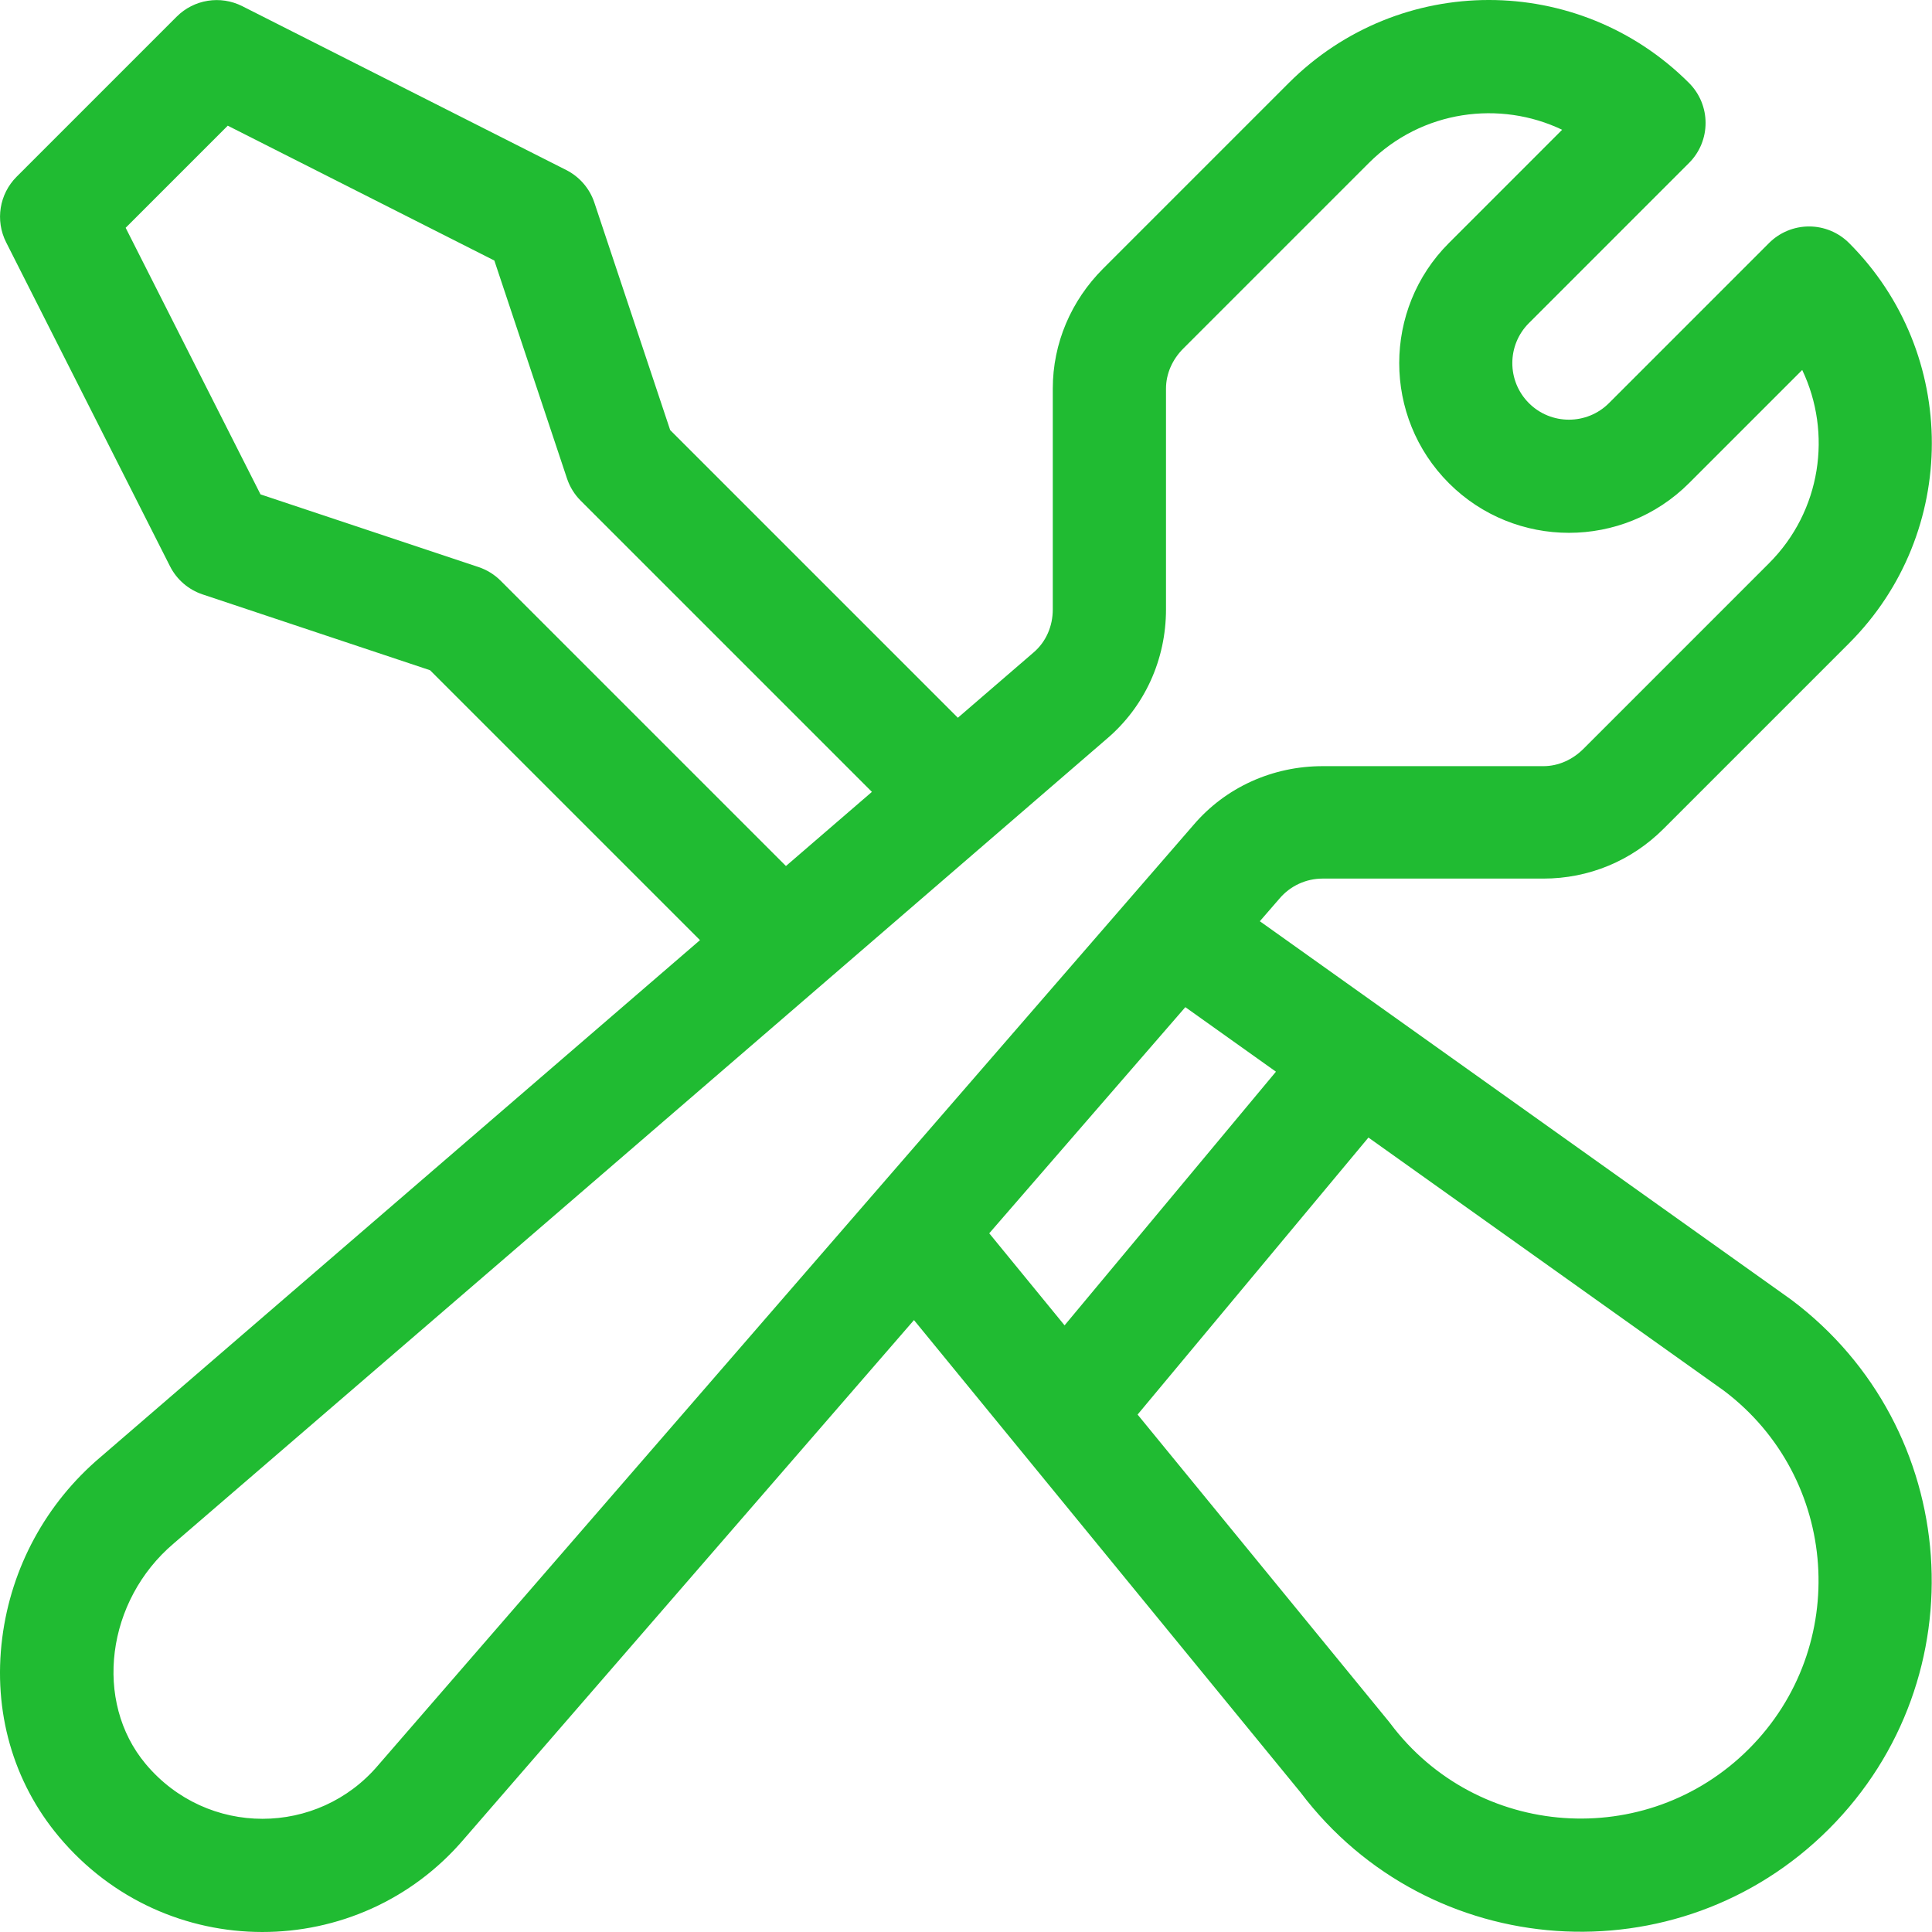 <?xml version="1.0" encoding="UTF-8"?> <svg xmlns="http://www.w3.org/2000/svg" width="135" height="135" viewBox="0 0 135 135" fill="none"><path d="M125.17 90.822C125.144 90.803 125.118 90.783 125.091 90.765C115.78 84.134 96.742 70.576 88.032 64.372L89.37 62.829C89.38 62.817 89.391 62.805 89.401 62.793C90.154 61.903 91.254 61.392 92.42 61.392H107.848C111.017 61.392 113.996 60.158 116.237 57.917L129.206 44.948C136.916 37.238 136.916 24.693 129.206 16.983C128.465 16.241 127.459 15.824 126.41 15.824C125.361 15.824 124.355 16.241 123.613 16.982L112.427 28.169C110.885 29.711 108.375 29.711 106.834 28.169C105.288 26.623 105.288 24.121 106.834 22.576L118.02 11.389C119.565 9.845 119.565 7.341 118.02 5.796C110.293 -1.931 97.783 -1.933 90.055 5.796L77.085 18.766C74.844 21.007 73.564 23.986 73.564 27.155V42.583C73.564 43.749 73.099 44.849 72.21 45.602C72.2 45.61 72.191 45.618 72.182 45.626L66.931 50.154L46.829 30.052L41.532 14.159C41.203 13.17 40.496 12.351 39.565 11.88L16.929 0.431C15.404 -0.34 13.556 -0.045 12.347 1.163L1.161 12.35C-0.048 13.558 -0.343 15.406 0.428 16.931L11.879 39.568C12.349 40.498 13.168 41.205 14.157 41.535L30.051 46.833L48.912 65.693L7.016 101.822C3.221 105.039 0.786 109.521 0.157 114.446C-0.498 119.577 0.909 124.512 4.118 128.341C11.575 137.239 25.077 137.158 32.453 128.467L63.865 92.242C66.729 95.741 88.203 121.981 90.873 125.242C99.844 137.116 117.265 138.332 127.798 127.8C138.356 117.241 137.103 99.772 125.17 90.822ZM34.984 40.579C34.55 40.145 34.02 39.818 33.438 39.623L18.203 34.545L8.78 15.917L15.915 8.782L34.543 18.205L39.621 33.44C39.815 34.023 40.143 34.552 40.577 34.986L60.925 55.334L54.919 60.514L34.984 40.579ZM26.464 123.301C26.454 123.313 26.444 123.325 26.433 123.337C22.222 128.314 14.484 128.395 10.181 123.26C6.525 118.898 7.423 111.84 12.142 107.847C12.151 107.839 12.16 107.831 12.169 107.823C47.293 77.583 68.643 59.123 77.335 51.628C79.995 49.369 81.475 46.074 81.475 42.583V27.155C81.475 26.099 81.932 25.106 82.679 24.359L95.648 11.39C99.365 7.672 104.834 6.999 109.156 9.068L101.242 16.983C96.615 21.609 96.615 29.136 101.242 33.762C105.867 38.388 113.395 38.388 118.021 33.762L125.931 25.852C128.033 30.262 127.26 35.709 123.614 39.355L110.645 52.325C109.898 53.072 108.905 53.536 107.848 53.536H92.421C88.933 53.536 85.639 55.006 83.381 57.663L26.464 123.301ZM69.124 86.178L82.826 70.376L89.158 74.885L74.388 92.61L69.124 86.178ZM122.205 122.207C115.051 129.361 103.213 128.513 97.148 120.426C97.115 120.382 97.08 120.338 97.045 120.294L79.49 98.844L95.62 79.487L120.461 97.177C128.527 103.262 129.337 115.075 122.205 122.207Z" fill="#20BB32"></path></svg> 